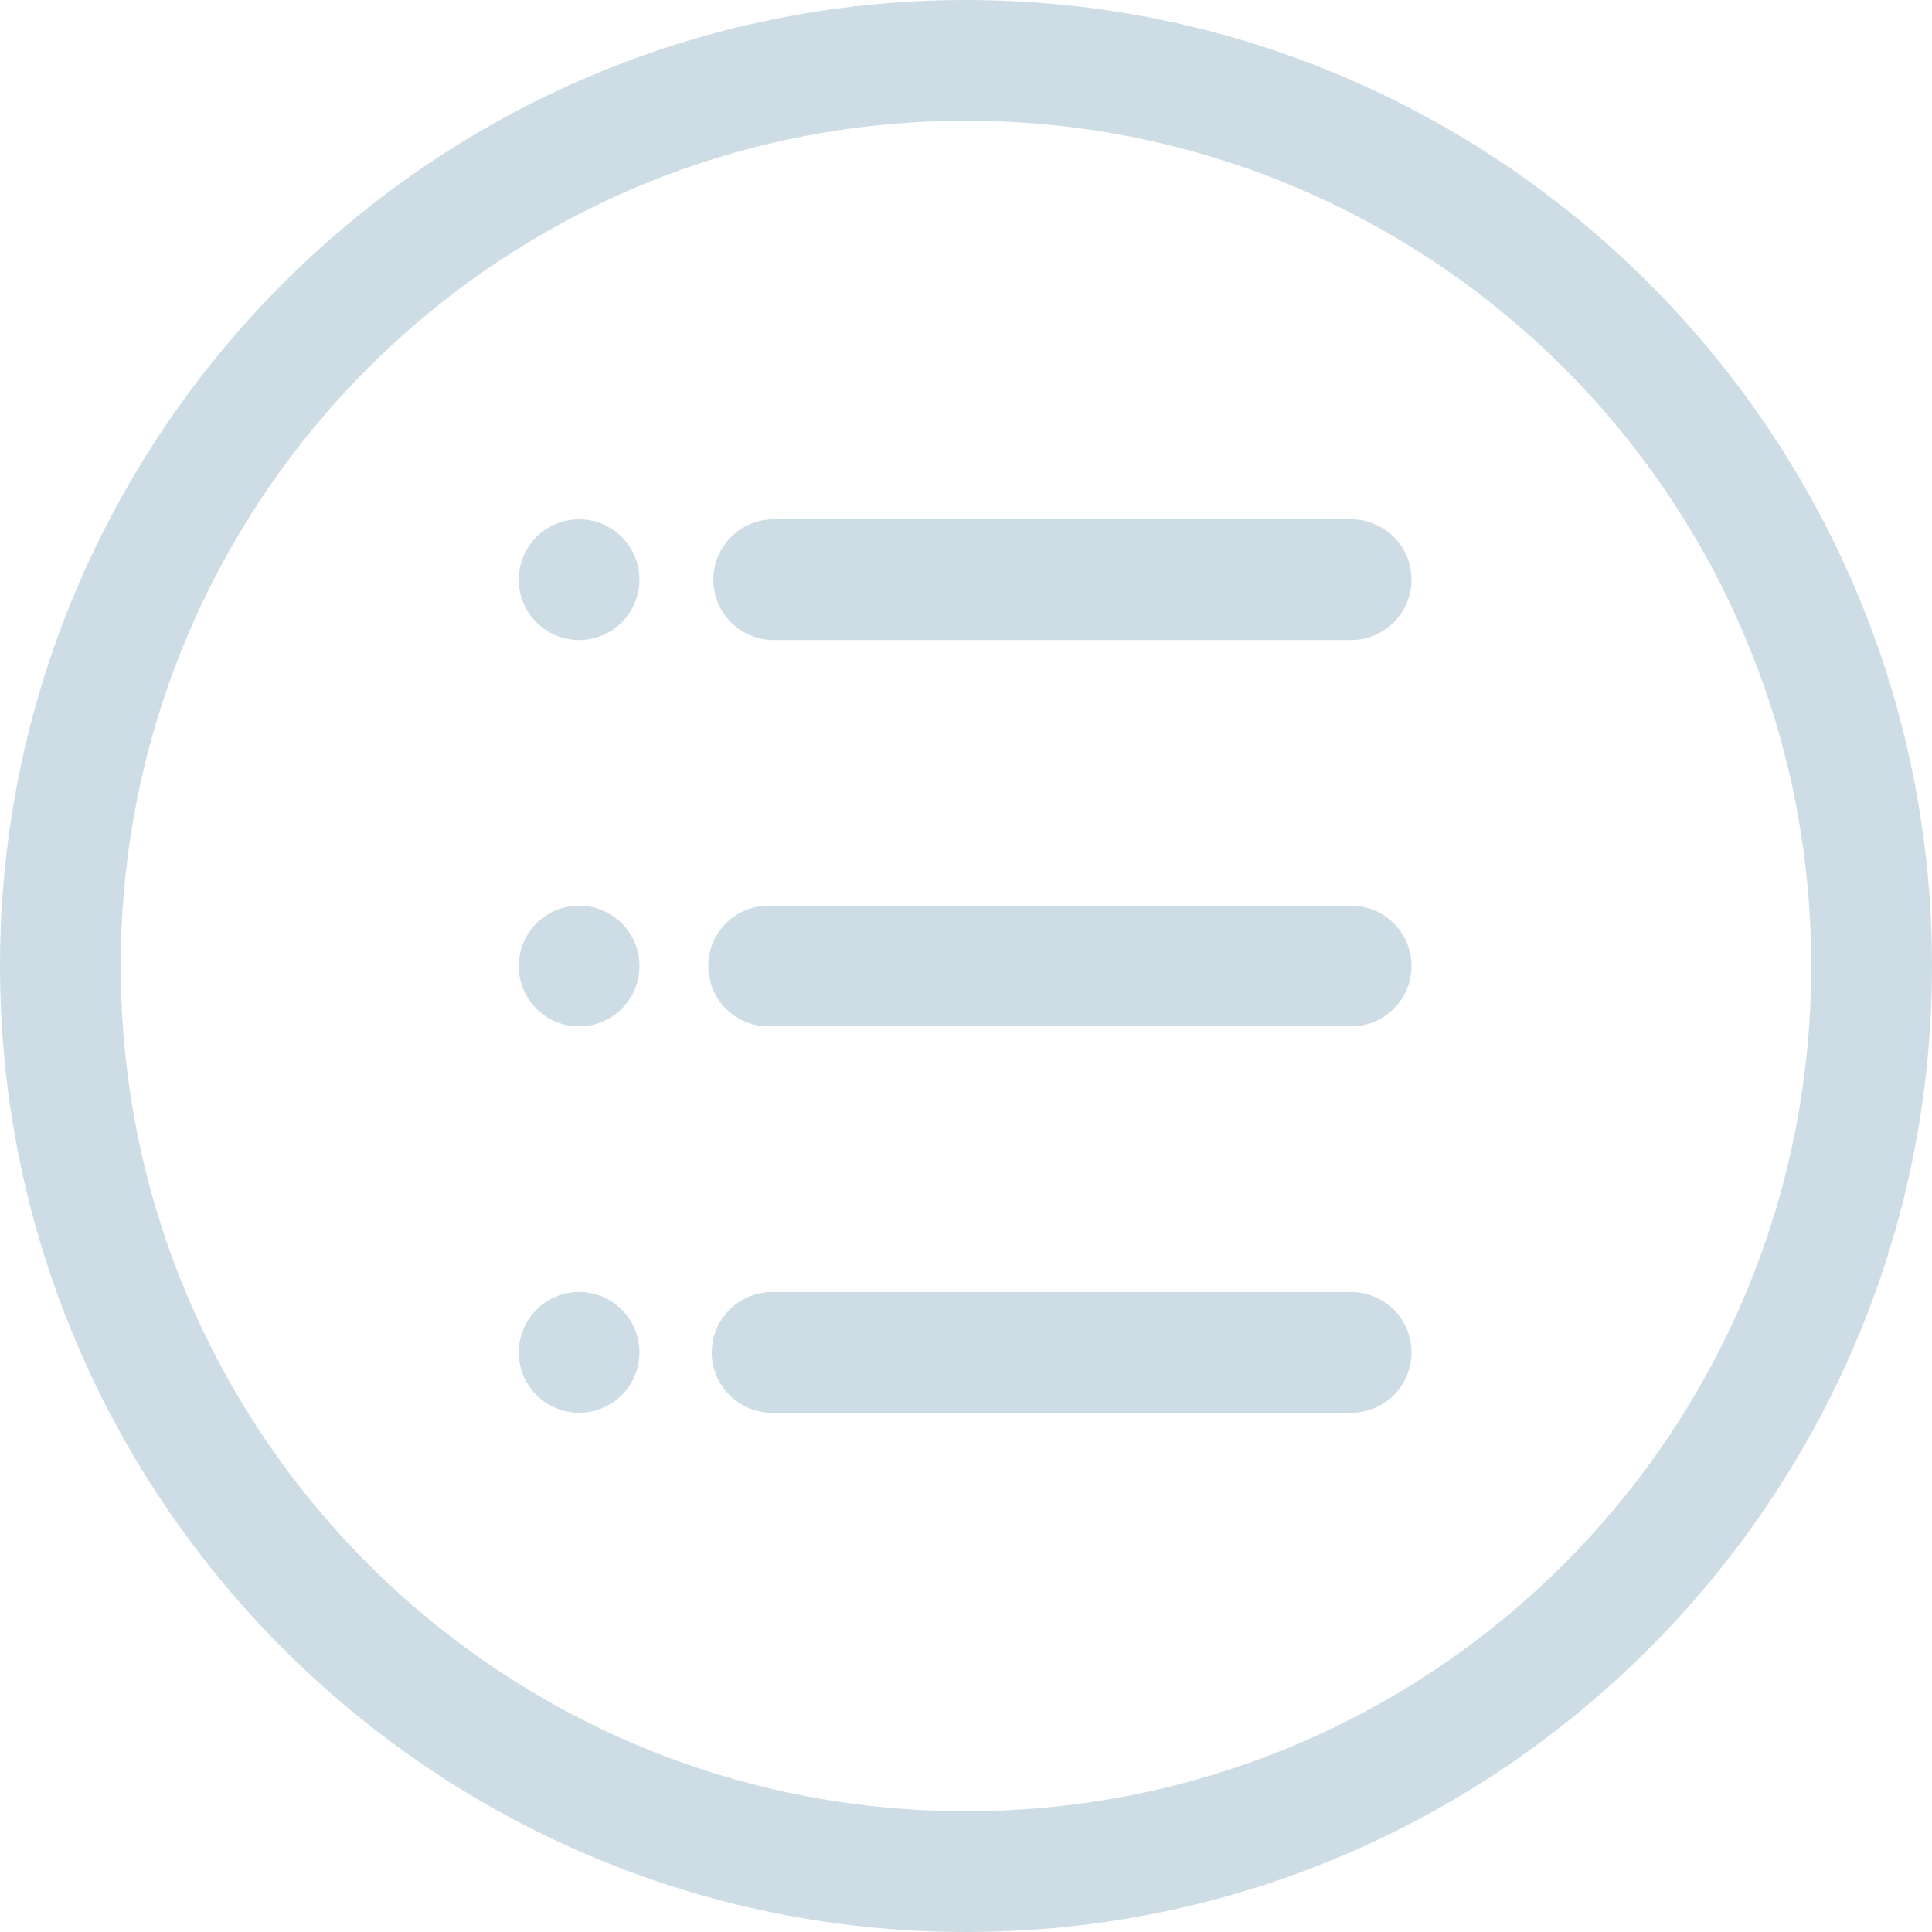 <svg xmlns:dc="http://purl.org/dc/elements/1.1/" xmlns:cc="http://creativecommons.org/ns#" xmlns:rdf="http://www.w3.org/1999/02/22-rdf-syntax-ns#" xmlns:svg="http://www.w3.org/2000/svg" xmlns="http://www.w3.org/2000/svg" xmlns:sodipodi="http://sodipodi.sourceforge.net/DTD/sodipodi-0.dtd" xmlns:inkscape="http://www.inkscape.org/namespaces/inkscape" viewBox="0 0 80 80" version="1.1" x="0px" y="0px" aria-hidden="true" width="80px" height="80px" style="fill:url(#CerosGradient_id9fc803284);"><defs><linearGradient class="cerosgradient" data-cerosgradient="true" id="CerosGradient_id9fc803284" gradientUnits="userSpaceOnUse" x1="50%" y1="100%" x2="50%" y2="0%"><stop offset="0%" stop-color="#CEDDE5"/><stop offset="100%" stop-color="#CEDDE5"/></linearGradient><linearGradient/></defs><g transform="translate(0,-972.362)"><path style="color:#000000;font-style:normal;font-variant:normal;font-weight:normal;font-stretch:normal;font-size:medium;line-height:normal;font-family:sans-serif;text-indent:0;text-align:start;text-decoration:none;text-decoration-line:none;text-decoration-style:solid;text-decoration-color:#000000;letter-spacing:normal;word-spacing:normal;text-transform:none;direction:ltr;block-progression:tb;writing-mode:lr-tb;baseline-shift:baseline;text-anchor:start;white-space:normal;clip-rule:nonzero;display:inline;overflow:visible;visibility:visible;opacity:1;isolation:auto;mix-blend-mode:normal;color-interpolation:sRGB;color-interpolation-filters:linearRGB;solid-color:#000000;solid-opacity:1;fill:#000000;fill-opacity:1;fill-rule:evenodd;stroke:none;stroke-width:5;stroke-linecap:round;stroke-linejoin:round;stroke-miterlimit:4;stroke-dasharray:none;stroke-dashoffset:0;stroke-opacity:1;color-rendering:auto;image-rendering:auto;shape-rendering:auto;text-rendering:auto;enable-background:accumulate;fill:url(#CerosGradient_id9fc803284);" d="m 32.039,993.865 a 2.5,2.5 0 1 0 0,5 l 23.908,0 a 2.5,2.5 0 1 0 0,-5 l -23.908,0 z"/><path style="color:#000000;font-style:normal;font-variant:normal;font-weight:normal;font-stretch:normal;font-size:medium;line-height:normal;font-family:sans-serif;text-indent:0;text-align:start;text-decoration:none;text-decoration-line:none;text-decoration-style:solid;text-decoration-color:#000000;letter-spacing:normal;word-spacing:normal;text-transform:none;direction:ltr;block-progression:tb;writing-mode:lr-tb;baseline-shift:baseline;text-anchor:start;white-space:normal;clip-rule:nonzero;display:inline;overflow:visible;visibility:visible;opacity:1;isolation:auto;mix-blend-mode:normal;color-interpolation:sRGB;color-interpolation-filters:linearRGB;solid-color:#000000;solid-opacity:1;fill:#000000;fill-opacity:1;fill-rule:evenodd;stroke:none;stroke-width:5;stroke-linecap:round;stroke-linejoin:round;stroke-miterlimit:4;stroke-dasharray:none;stroke-dashoffset:0;stroke-opacity:1;color-rendering:auto;image-rendering:auto;shape-rendering:auto;text-rendering:auto;enable-background:accumulate;fill:url(#CerosGradient_id9fc803284);" d="m 31.828,1009.863 a 2.5,2.5 0 1 0 0,5 l 24.119,0 a 2.5,2.5 0 1 0 0,-5 l -24.119,0 z"/><ellipse cy="996.365" cx="23.98" style="opacity:1;fill:#000000;fill-opacity:1;stroke:none;stroke-width:4;stroke-linecap:round;stroke-linejoin:round;stroke-miterlimit:4;stroke-dasharray:none;stroke-dashoffset:0;stroke-opacity:1;fill:url(#CerosGradient_id9fc803284);" rx="2.498" ry="2.5"/><path style="color:#000000;font-style:normal;font-variant:normal;font-weight:normal;font-stretch:normal;font-size:medium;line-height:normal;font-family:sans-serif;text-indent:0;text-align:start;text-decoration:none;text-decoration-line:none;text-decoration-style:solid;text-decoration-color:#000000;letter-spacing:normal;word-spacing:normal;text-transform:none;direction:ltr;block-progression:tb;writing-mode:lr-tb;baseline-shift:baseline;text-anchor:start;white-space:normal;clip-rule:nonzero;display:inline;overflow:visible;visibility:visible;opacity:1;isolation:auto;mix-blend-mode:normal;color-interpolation:sRGB;color-interpolation-filters:linearRGB;solid-color:#000000;solid-opacity:1;fill:#000000;fill-opacity:1;fill-rule:evenodd;stroke:none;stroke-width:5;stroke-linecap:round;stroke-linejoin:round;stroke-miterlimit:4;stroke-dasharray:none;stroke-dashoffset:0;stroke-opacity:1;color-rendering:auto;image-rendering:auto;shape-rendering:auto;text-rendering:auto;enable-background:accumulate;fill:url(#CerosGradient_id9fc803284);" d="m 31.973,1025.863 a 2.5,2.5 0 1 0 0,5 l 23.975,0 a 2.5,2.5 0 1 0 0,-5 l -23.975,0 z"/><ellipse style="opacity:1;fill:#000000;fill-opacity:1;stroke:none;stroke-width:4;stroke-linecap:round;stroke-linejoin:round;stroke-miterlimit:4;stroke-dasharray:none;stroke-dashoffset:0;stroke-opacity:1;fill:url(#CerosGradient_id9fc803284);" cx="23.98" cy="1012.364" rx="2.498" ry="2.5"/><ellipse cy="1028.362" cx="23.98" style="opacity:1;fill:#000000;fill-opacity:1;stroke:none;stroke-width:4;stroke-linecap:round;stroke-linejoin:round;stroke-miterlimit:4;stroke-dasharray:none;stroke-dashoffset:0;stroke-opacity:1;fill:url(#CerosGradient_id9fc803284);" rx="2.498" ry="2.5"/><path style="color:#000000;font-style:normal;font-variant:normal;font-weight:normal;font-stretch:normal;font-size:medium;line-height:normal;font-family:sans-serif;text-indent:0;text-align:start;text-decoration:none;text-decoration-line:none;text-decoration-style:solid;text-decoration-color:#000000;letter-spacing:normal;word-spacing:normal;text-transform:none;direction:ltr;block-progression:tb;writing-mode:lr-tb;baseline-shift:baseline;text-anchor:start;white-space:normal;clip-rule:nonzero;display:inline;overflow:visible;visibility:visible;opacity:1;isolation:auto;mix-blend-mode:normal;color-interpolation:sRGB;color-interpolation-filters:linearRGB;solid-color:#000000;solid-opacity:1;fill:#000000;fill-opacity:1;fill-rule:nonzero;stroke:none;stroke-width:5;stroke-linecap:round;stroke-linejoin:round;stroke-miterlimit:4;stroke-dasharray:none;stroke-dashoffset:0;stroke-opacity:1;color-rendering:auto;image-rendering:auto;shape-rendering:auto;text-rendering:auto;enable-background:accumulate;fill:url(#CerosGradient_id9fc803284);" d="m 40,972.362 c -22.062,0 -40,17.938 -40,40 0,22.062 17.938,40 40,40 22.062,0 40,-17.938 40,-40 0,-22.062 -17.938,-40 -40,-40 z m 0,5 c 19.36,0 35,15.64 35,35 0,19.36 -15.64,35 -35,35 -19.36,0 -35,-15.64 -35,-35 0,-19.36 15.64,-35 35,-35 z"/></g></svg>